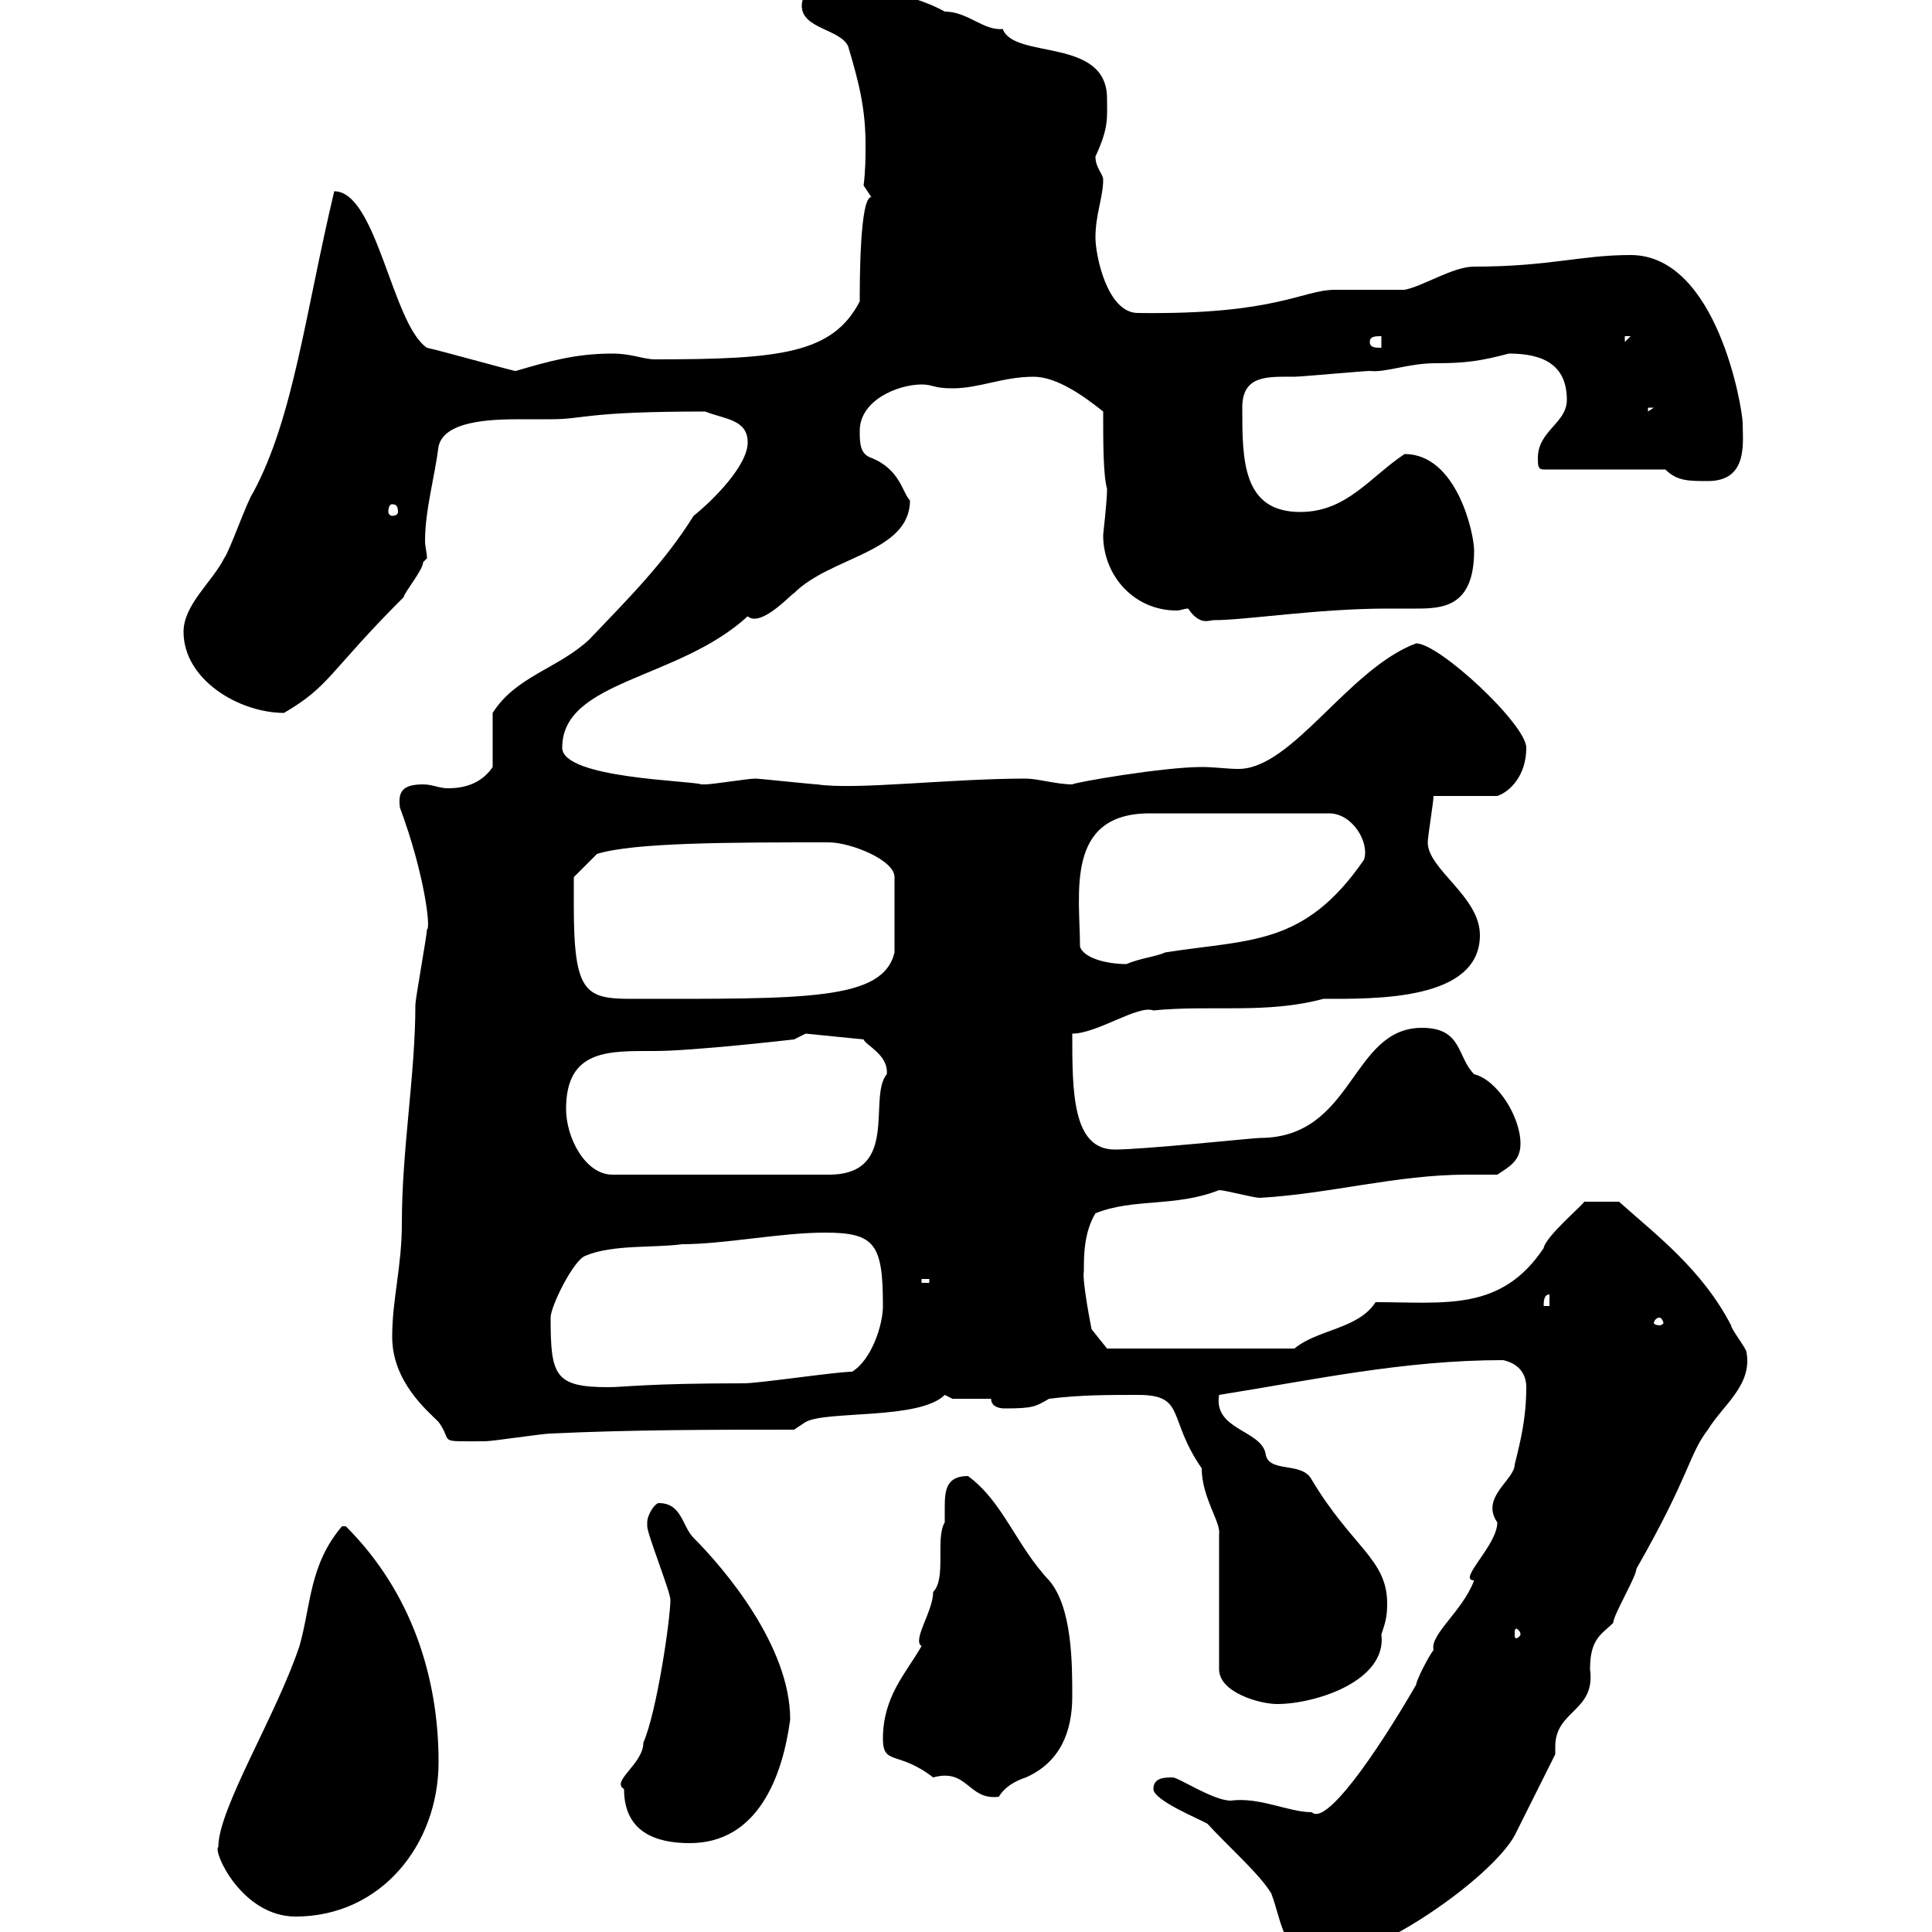 <svg xmlns="http://www.w3.org/2000/svg" xmlns:xlink="http://www.w3.org/1999/xlink" width="300" height="300"><path d="M179.10 277.80C179.10 279.60 186.60 282.60 187.50 283.20C190.50 286.50 195.60 291 197.40 294C199.20 298.80 199.20 304.20 205.50 304.20C213.60 304.20 231.60 291.60 235.20 285C236.10 283.20 240.60 274.20 241.50 272.40C241.50 272.10 241.50 271.80 241.50 271.20C241.50 265.50 247.80 265.80 246.90 259.20C246.90 254.40 248.70 253.80 250.50 252C250.50 250.80 254.10 244.80 254.10 243.60C262.50 228.90 262.20 225.90 265.20 222C267.60 218.10 272.10 215.10 271.20 210C271.20 209.40 268.80 206.40 268.80 205.80C264.30 197.10 257.10 191.70 251.40 186.60L246 186.60C245.70 187.20 240 192 239.70 193.80C233.10 203.70 224.40 202.20 213.60 202.20C210.90 206.40 204.60 206.40 201 209.40L171.90 209.40L169.50 206.40C169.50 206.40 168 198.90 168.30 197.40C168.30 195 168.30 191.40 170.10 188.40C176.10 186 182.40 187.50 189.30 184.80C190.20 184.80 194.70 186 195.60 186C206.40 185.40 216.90 182.40 227.70 182.40C229.20 182.40 230.70 182.40 232.50 182.40C234.30 181.20 236.10 180.30 236.10 177.60C236.10 173.40 232.50 167.70 228.90 166.80C226.20 164.10 227.10 159.60 220.80 159.60C209.70 159.60 210.30 176.70 195.60 176.70C194.70 176.70 177.60 178.50 173.10 178.50C166.50 178.50 166.50 169.50 166.50 160.50C170.40 160.50 176.70 156 179.10 156.90C188.10 156 196.50 157.50 205.50 155.10C213.60 155.10 229.80 155.40 229.80 145.20C229.80 139.20 221.70 135 221.70 130.80C221.70 129.90 222.60 124.50 222.60 123.60L232.50 123.60C234.30 123 237 120.60 237 116.10C237 112.50 223.50 99.90 219.90 99.90C209.40 103.80 200.70 119.40 192.30 119.40C190.50 119.40 188.70 119.10 186.60 119.10C180.60 119.10 166.80 121.50 166.50 121.80C164.10 121.80 161.10 120.90 159.30 120.90C147.30 120.90 132.90 122.70 126.90 121.80C126.30 121.80 117.90 120.90 117.30 120.90C116.10 120.90 110.70 121.80 109.50 121.80C109.50 121.80 109.50 121.80 108.90 121.80C107.40 121.20 87.30 120.90 87.30 116.10C87.30 105.60 105.30 105.60 116.10 95.70C118.20 97.50 123 92.10 123.30 92.10C129 86.40 141.30 85.80 141.30 77.70C140.10 76.50 139.80 72.90 135.30 71.10C133.50 70.50 133.50 68.70 133.50 66.90C133.50 62.10 139.50 59.70 143.10 59.70C144.90 59.70 144.90 60.30 147.90 60.30C152.10 60.30 155.70 58.50 160.50 58.50C164.10 58.50 168.30 61.50 171.30 63.90C171.30 68.70 171.30 73.80 171.90 75.90C171.90 78 171.30 82.80 171.30 83.10C171.30 89.40 176.10 94.80 182.70 94.80C183.30 94.80 183.90 94.50 184.50 94.50C186.30 97.20 187.80 96.30 188.40 96.30C193.50 96.30 204.60 94.50 215.40 94.50C216.90 94.50 218.40 94.50 219.90 94.50C224.10 94.50 228.90 94.20 228.90 85.50C228.90 82.80 226.20 70.50 218.10 70.50C212.70 74.10 209.10 79.50 201.90 79.50C192.90 79.50 192.90 71.40 192.90 63.30C192.90 58.20 196.80 58.50 201 58.50C201.90 58.50 211.80 57.60 212.70 57.60C215.10 57.90 218.70 56.40 222.90 56.40C227.40 56.40 229.80 56.10 234.30 54.90C239.70 54.90 243.30 56.70 243.30 62.10C243.30 65.70 238.80 66.90 238.80 71.10C238.80 72.30 238.80 72.90 239.70 72.90L258.60 72.90C260.40 74.70 262.20 74.70 265.20 74.70C271.50 74.70 270.60 68.70 270.60 65.70C270.60 63.60 266.70 39.60 253.20 39.60C245.40 39.60 240.60 41.40 228.90 41.40C225.60 41.40 221.10 44.40 218.10 45C216.30 45 209.10 45 207.30 45C202.20 45 198.30 48.90 176.70 48.60C171.90 48.60 170.10 39.60 170.10 36.90C170.10 33.30 171.30 30.60 171.30 27.90C171.30 27 170.10 26.10 170.10 24.30C172.20 19.80 171.90 18.30 171.90 15.30C171.90 5.70 157.50 9.30 155.70 4.50C152.70 4.80 150.30 1.80 146.70 1.80C142.50-0.60 136.20-1.50 132.30-3.60C130.50-3.60 124.50-2.70 124.50 0.90C124.50 4.50 130.50 4.50 131.70 7.20C133.50 13.20 134.40 17.10 134.40 22.50C134.40 24.30 134.40 26.40 134.10 28.80C134.10 28.80 135.30 30.60 135.30 30.60C133.50 30.60 133.50 43.80 133.50 46.80C129.30 54.90 121.20 55.80 101.70 55.80C99.90 55.80 98.10 54.90 95.10 54.90C89.40 54.90 85.20 56.10 80.10 57.60C80.70 57.90 69 54.60 66.30 54C60.90 50.40 58.50 29.70 51.90 29.70C47.40 48.60 45.60 64.80 39.30 76.50C38.40 77.70 35.70 85.50 34.80 86.70C33 90.30 28.50 93.90 28.50 98.10C28.50 105.60 37.20 110.70 44.10 110.70C51.30 106.50 51 104.40 62.70 92.70C62.70 92.10 65.70 88.50 65.70 87.30C65.70 87.30 66.30 86.70 66.30 86.70C66.30 85.80 66 84.90 66 84C66 79.20 67.50 74.10 68.10 69.30C69 65.40 75.90 65.10 80.70 65.10C83.10 65.10 84.90 65.10 85.50 65.10C90.90 65.10 90.60 63.90 109.50 63.90C112.50 65.10 116.10 65.10 116.10 68.70C116.10 72.30 110.70 77.70 107.70 80.10C103.20 87.30 97.80 92.70 91.50 99.30C86.70 103.80 80.10 105 76.50 110.70L76.50 119.10C75.30 120.90 73.20 122.40 69.60 122.40C68.10 122.40 67.20 121.80 65.70 121.80C62.40 121.80 61.80 123 62.10 125.40C66 135.90 66.90 144.30 66.30 144.30C66.30 145.20 64.50 155.10 64.50 156C64.50 166.80 62.40 178.50 62.40 189.90C62.40 196.80 60.90 201.60 60.90 207.60C60.90 214.50 66.30 219 68.10 220.80C70.50 224.10 67.50 223.80 75.30 223.80C76.50 223.80 84.30 222.60 85.50 222.60C98.10 222 110.70 222 123.30 222L125.10 220.80C128.40 219 142.80 220.50 146.70 216.60L147.90 217.20L153.90 217.20C153.90 218.40 155.10 218.70 156 218.70C160.50 218.70 160.80 218.40 162.90 217.20C167.70 216.60 171.90 216.60 176.70 216.60C184.20 216.60 181.20 220.20 186.60 228C186.60 232.50 189.60 236.40 189.30 238.20L189.30 259.20C189.30 262.80 195.60 264.60 198.30 264.60C204.30 264.60 215.40 261 214.50 253.80C215.10 252 215.40 251.10 215.40 249C215.40 242.10 210 240.30 203.70 229.80C202.20 226.80 196.80 228.90 196.50 225.60C195.60 222 188.40 222 189.30 216.60C204.30 214.20 218.10 211.20 233.40 211.20C236.10 211.80 237 213.60 237 215.40C237 220.20 236.10 223.80 235.20 227.40C235.20 229.80 229.80 232.50 232.50 236.40C232.50 240 226.20 245.40 228.90 245.40C227.10 250.20 222 253.80 222.60 256.20C221.70 257.40 219.90 261 219.90 261.60C213.30 273 205.80 283.50 203.70 281.40C200.10 281.40 195.60 279 191.10 279.60C188.40 279.60 183 276 182.10 276C180.90 276 179.10 276 179.10 277.80ZM33.90 286.80C33 287.40 37.50 297.60 45.90 297.60C59.10 297.60 68.10 286.50 68.10 273.60C68.10 260.40 63.90 247.20 53.70 237C53.70 237 53.70 237 53.10 237C48 243 48.30 249.30 46.50 255.60C42.90 266.40 33.90 280.80 33.90 286.80ZM96.90 277.80C96.90 284.40 101.70 286.20 107.10 286.20C117.60 286.20 121.50 276 122.70 267C122.70 255.60 112.50 243.60 107.70 238.80C105.90 237 105.90 233.40 102.30 233.40C101.70 233.40 100.50 235.20 100.50 236.40C100.50 237 100.50 237 100.50 237C100.50 238.20 104.10 247.20 104.10 248.40C104.10 251.40 102 265.80 99.90 270.60C99.90 273.90 94.80 276.60 96.90 277.80ZM137.10 270C137.10 274.20 139.50 271.80 144.90 276C150.30 274.50 150.30 279.60 155.10 279C156 277.50 157.50 276.60 159.30 276C164.70 273.60 166.50 268.80 166.50 263.40C166.50 258.30 166.50 249.60 162.90 245.40C157.80 240 155.70 233.10 150.30 229.20C147 229.20 146.70 231.30 146.70 234C146.70 234.60 146.70 235.80 146.70 236.40C145.20 238.80 147 245.10 144.90 247.20C144.90 250.20 141.60 254.70 143.10 255.60C140.70 259.80 137.10 263.40 137.10 270ZM236.10 253.80C236.10 254.10 235.50 254.40 235.50 254.40C235.20 254.40 235.20 254.10 235.20 253.80C235.20 253.20 235.20 252.90 235.50 252.90C235.50 252.90 236.10 253.20 236.10 253.80ZM85.50 204.60C85.50 202.80 89.10 195.60 90.90 195C95.10 193.20 101.70 193.80 105.90 193.20C112.50 193.20 121.20 191.40 128.10 191.40C135.90 191.40 137.10 193.20 137.10 202.80C137.10 205.80 135.30 211.20 132.30 213C129.90 213 117.90 214.80 115.50 214.80C100.50 214.80 96.90 215.40 94.50 215.40C86.10 215.40 85.50 213.60 85.50 204.60ZM257.70 204.60C258 204.60 258.30 205.20 258.30 205.50C258.30 205.50 258 205.80 257.70 205.80C257.10 205.80 256.80 205.50 256.80 205.50C256.80 205.20 257.10 204.60 257.70 204.60ZM240.60 201L240.60 202.80L239.70 202.80C239.70 202.20 239.70 201 240.60 201ZM143.10 198.60L144.30 198.60L144.30 199.20L143.10 199.20ZM87.90 172.20C87.90 162.90 94.50 163.20 101.70 163.20C107.70 163.20 123.30 161.40 123.30 161.40L125.10 160.50L134.10 161.40C134.40 162.30 138 163.80 137.70 166.80C134.70 170.40 139.80 182.40 128.70 182.40L95.10 182.40C90.90 182.40 87.90 176.70 87.90 172.20ZM89.10 140.70C89.10 138.90 89.10 136.20 89.10 136.20L92.70 132.60C98.40 130.80 113.70 130.80 128.70 130.80C132 130.80 138.90 133.50 138.90 136.20L138.90 147.90C137.10 155.40 125.10 155.10 98.10 155.10C90.90 155.10 89.10 154.20 89.10 140.70ZM167.70 147C167.70 138.90 165.30 126.30 178.50 126.30L206.40 126.30C210 126.30 212.70 130.80 211.80 133.50C202.50 147 194.10 145.80 180.90 147.90C179.70 148.50 177 148.80 174.90 149.70C171.90 149.70 168.30 148.80 167.70 147ZM60.90 78.30C61.50 78.30 61.80 78.60 61.80 79.50C61.80 79.80 61.50 80.10 60.90 80.10C60.60 80.10 60.30 79.80 60.30 79.50C60.30 78.60 60.60 78.30 60.90 78.30ZM255.90 63.30L256.80 63.30L255.90 63.90ZM212.70 53.10C212.70 52.20 213.60 52.20 214.50 52.20L214.50 54C213.60 54 212.70 54 212.70 53.10ZM252.30 52.20L253.20 52.20L252.30 53.10Z"/></svg>